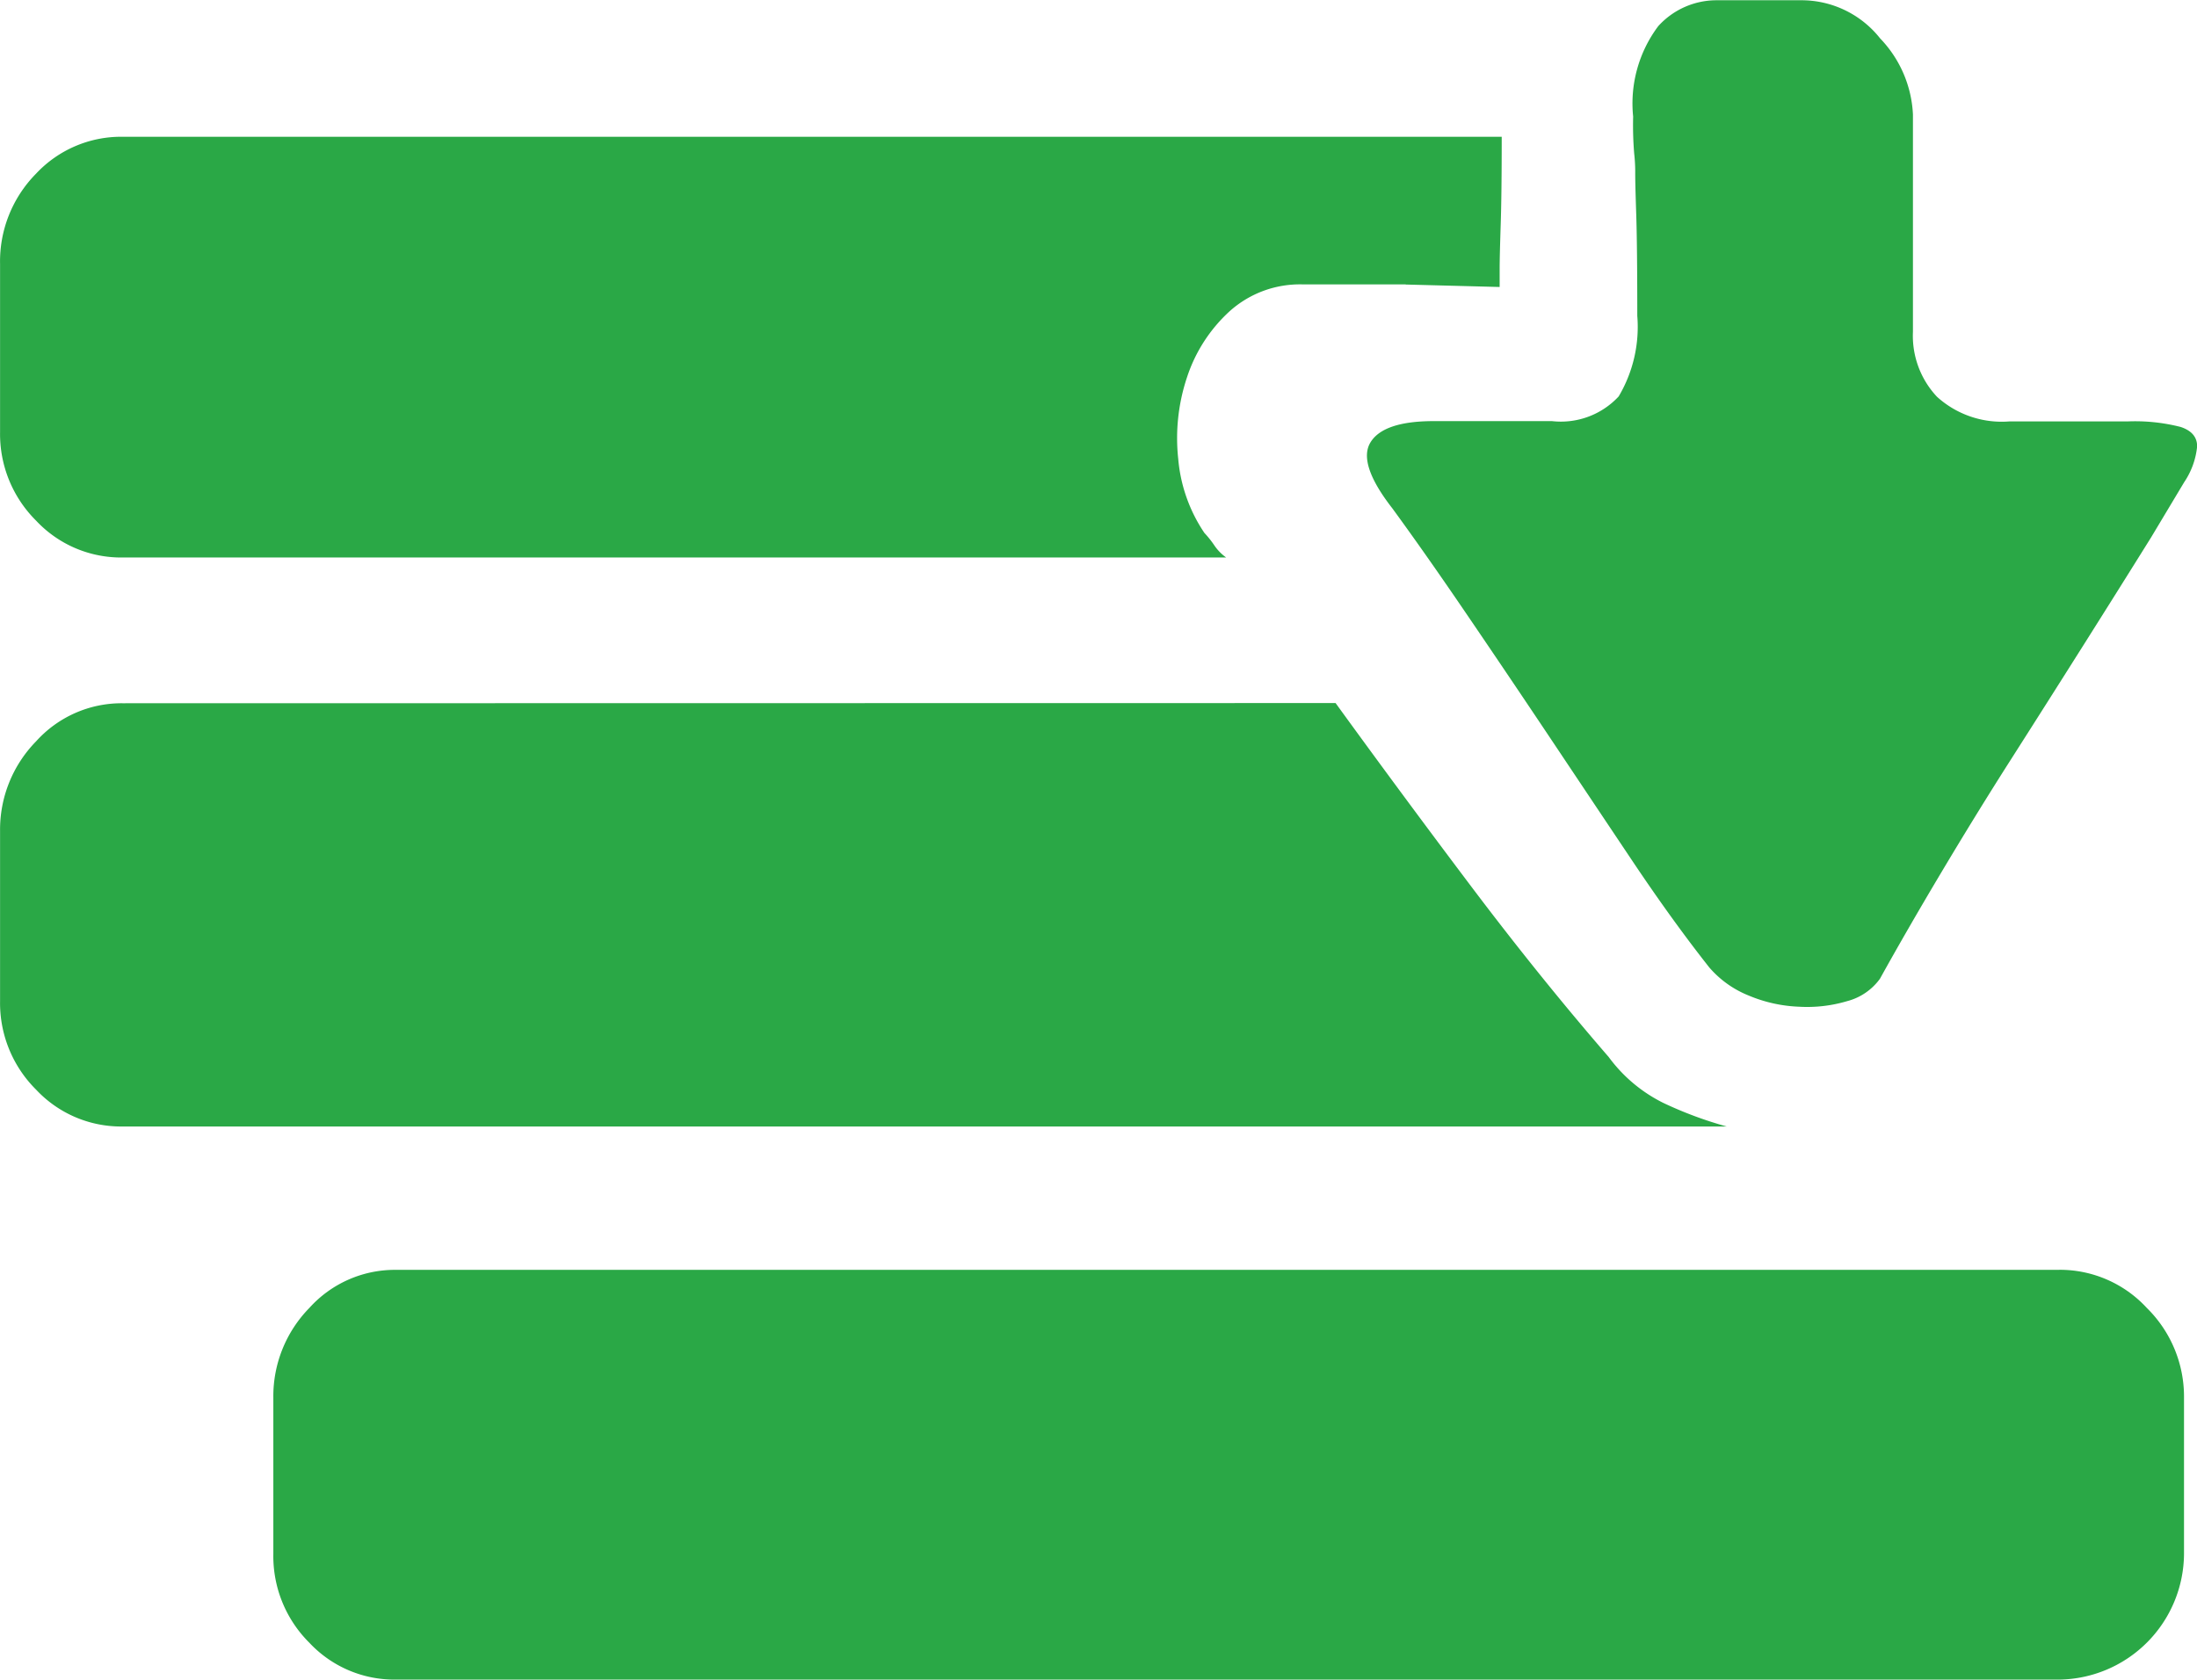 <svg xmlns="http://www.w3.org/2000/svg" width="34" height="26" viewBox="0 0 34 26"><defs><style>.a{fill:#2aa846;}</style></defs><path class="a" d="M109.091,207.9q1.019,1.405,2.063,2.791,1.083,1.439,2.164,2.688a2.334,2.334,0,0,0,.845.71,6.046,6.046,0,0,0,.981.365H90.317a1.8,1.8,0,0,1-1.337-.571,1.89,1.89,0,0,1-.557-1.37V209.88a1.953,1.953,0,0,1,.557-1.387,1.78,1.78,0,0,1,1.337-.59Zm11.2,8.772a1.83,1.83,0,0,1,1.354.59,1.925,1.925,0,0,1,.576,1.387v2.424a1.959,1.959,0,0,1-1.929,1.942H94.546a1.8,1.8,0,0,1-1.337-.571,1.89,1.89,0,0,1-.557-1.37V218.65a1.953,1.953,0,0,1,.557-1.387,1.78,1.78,0,0,1,1.337-.59h25.743ZM110.175,201.42h-1.59a1.626,1.626,0,0,0-1.133.415,2.387,2.387,0,0,0-.66,1.022,2.973,2.973,0,0,0-.136,1.265,2.415,2.415,0,0,0,.405,1.145,1.5,1.5,0,0,1,.152.19.728.728,0,0,0,.185.19H90.317a1.8,1.8,0,0,1-1.337-.571,1.89,1.89,0,0,1-.557-1.37v-2.6a1.933,1.933,0,0,1,.557-1.4,1.8,1.8,0,0,1,1.337-.571h21.345q0,.9-.016,1.37c-.01.312-.016.538-.016.677v.278l-1.454-.038Zm11.536,3.917q-.475.762-1.033,1.646t-1.133,1.786c-.383.6-.751,1.2-1.1,1.786s-.66,1.126-.93,1.613a.911.911,0,0,1-.508.346,2.169,2.169,0,0,1-.745.086,2.223,2.223,0,0,1-.778-.173,1.581,1.581,0,0,1-.609-.434q-.574-.727-1.2-1.663-.643-.961-1.286-1.924-.66-.987-1.286-1.906c-.418-.614-.794-1.149-1.133-1.613q-.54-.693-.339-1.022t.981-.329h1.827a1.22,1.22,0,0,0,1.033-.382,2.11,2.11,0,0,0,.288-1.248c0-.74-.006-1.259-.016-1.56s-.016-.514-.016-.641a2.527,2.527,0,0,0-.016-.312,5.366,5.366,0,0,1-.016-.571,1.994,1.994,0,0,1,.389-1.4,1.217,1.217,0,0,1,.9-.4H116.3a1.551,1.551,0,0,1,1.218.59,1.82,1.82,0,0,1,.508,1.178v3.363a1.378,1.378,0,0,0,.372,1.006,1.491,1.491,0,0,0,1.117.382h1.827a2.852,2.852,0,0,1,.829.086c.169.057.253.156.253.3a1.2,1.2,0,0,1-.2.554Zm0,0" transform="translate(-88.422 -197.018)"/></svg>